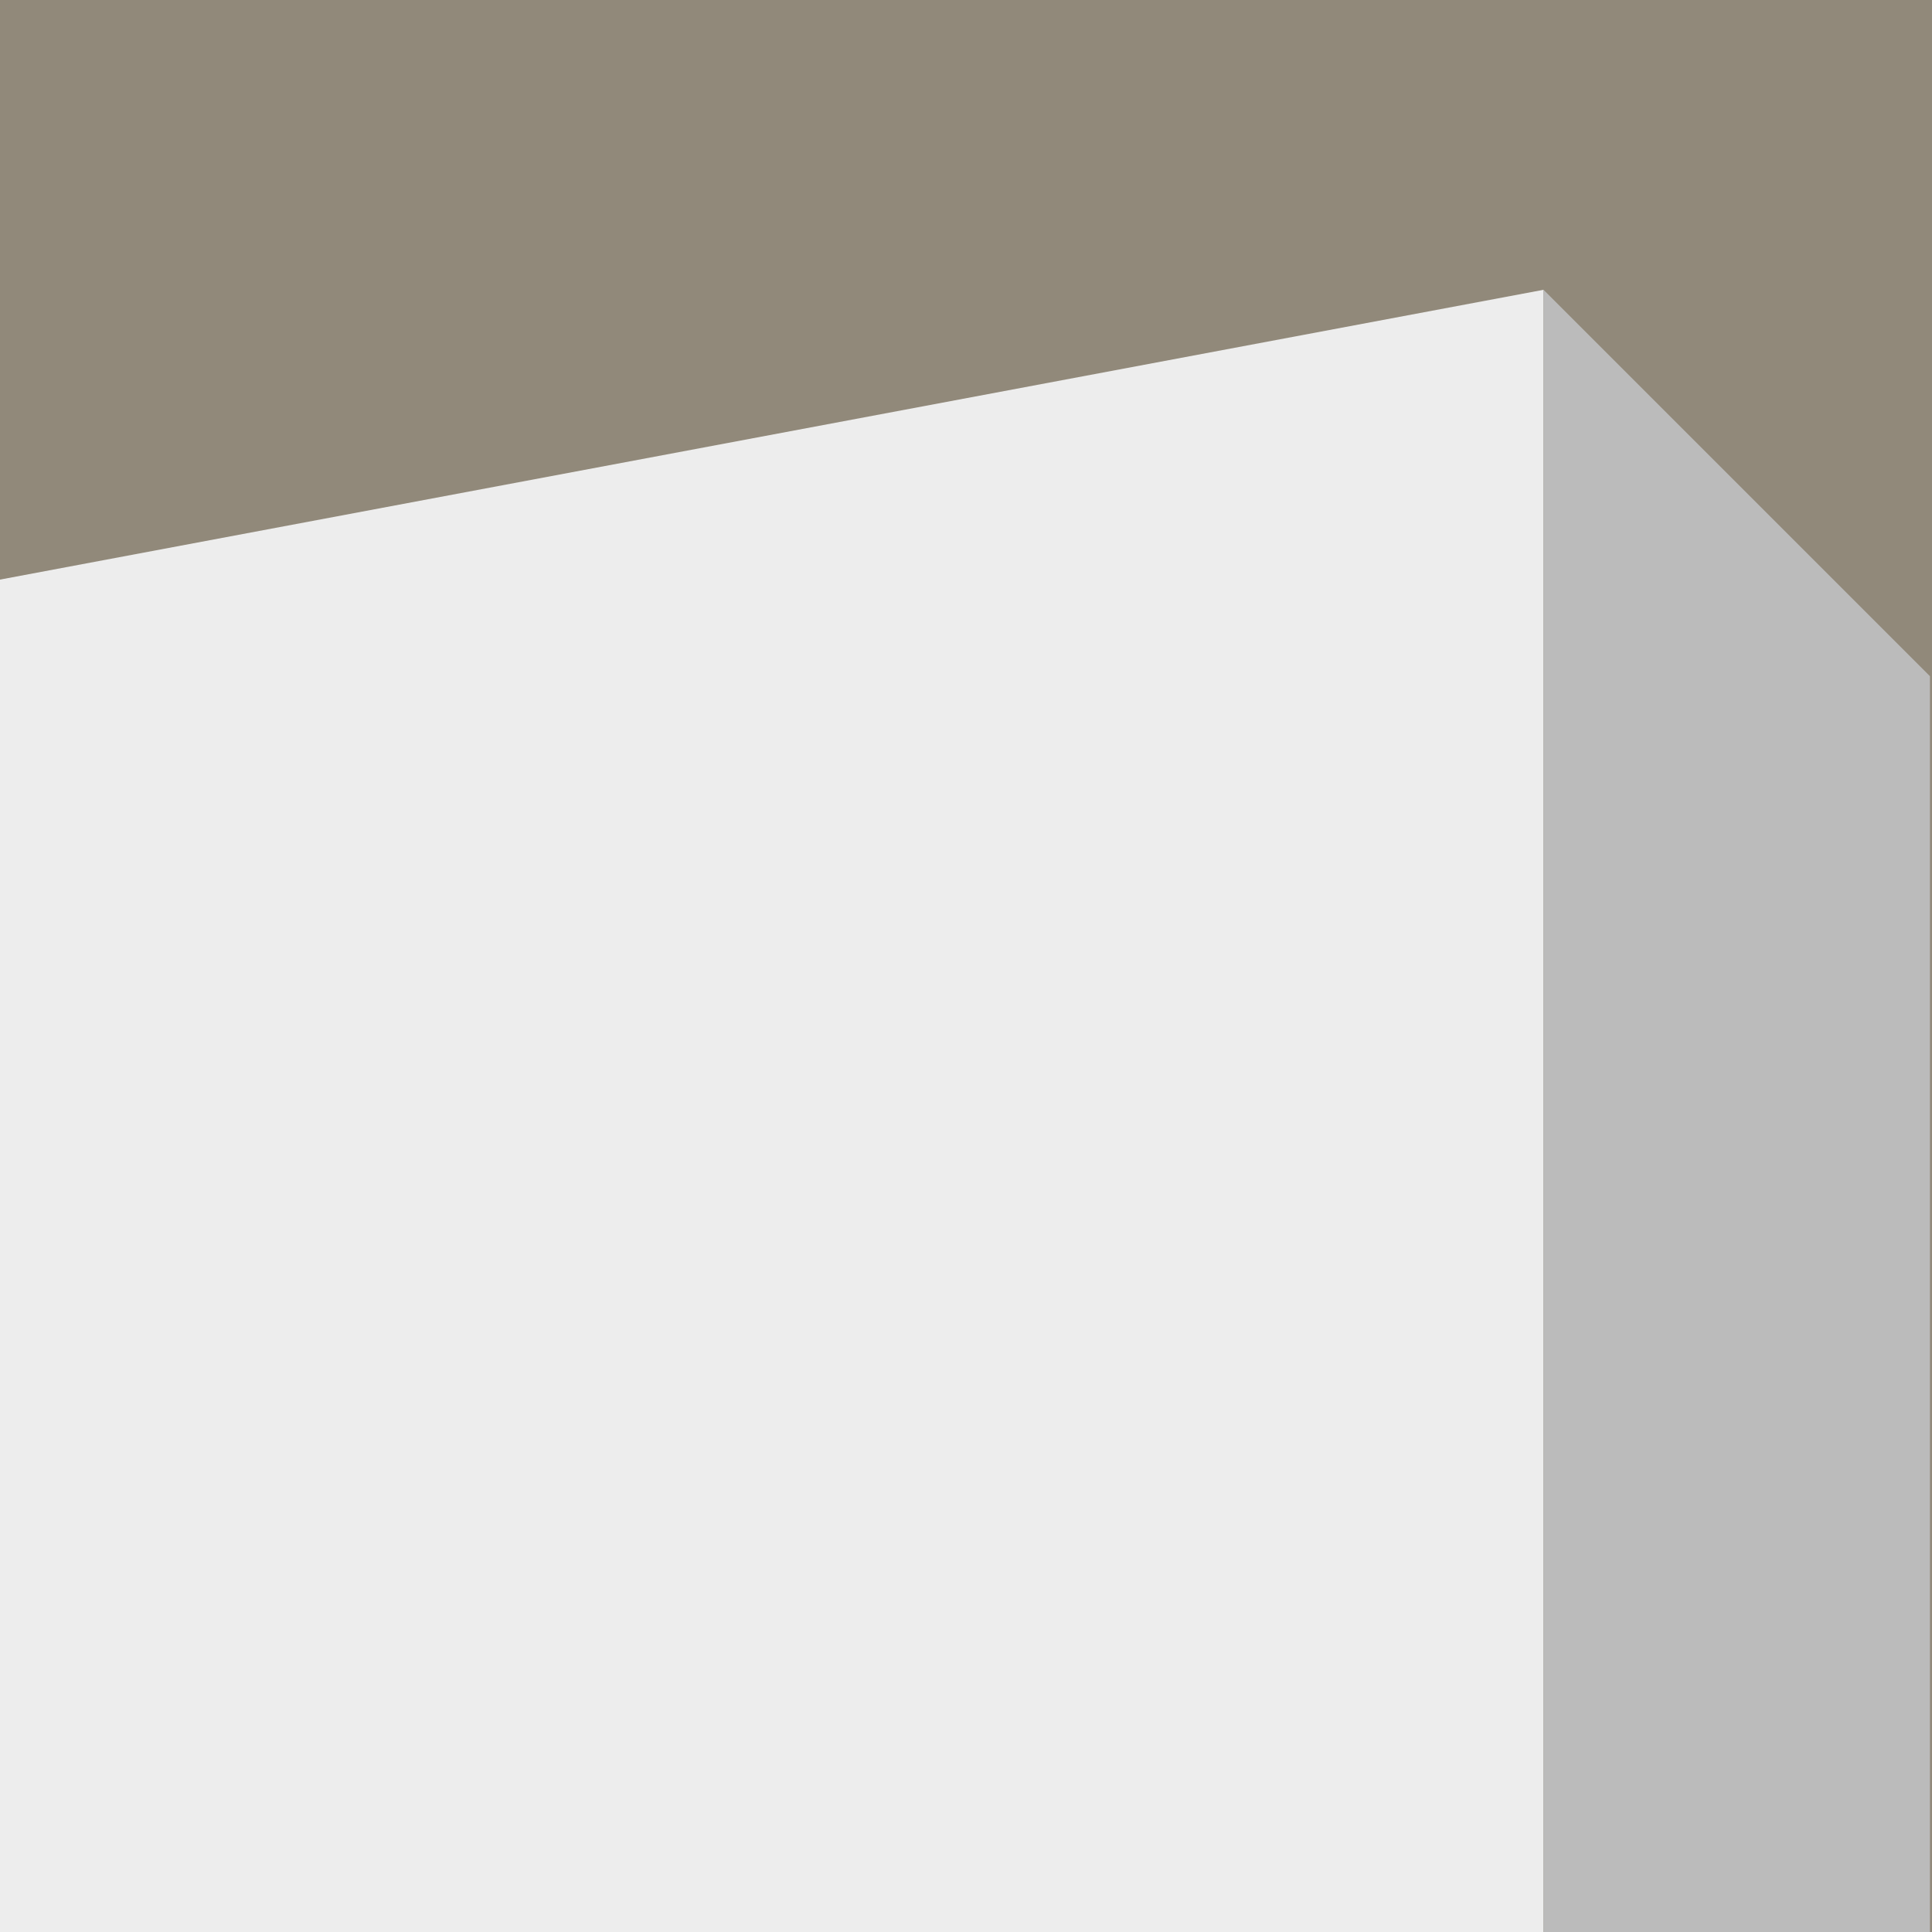 <?xml version="1.0" encoding="utf-8"?>
<!-- Generator: Adobe Illustrator 27.9.0, SVG Export Plug-In . SVG Version: 6.00 Build 0)  -->
<svg version="1.1" id="Ebene_1" xmlns="http://www.w3.org/2000/svg" xmlns:xlink="http://www.w3.org/1999/xlink" x="0px" y="0px"
	 viewBox="0 0 94 94" style="enable-background:new 0 0 94 94;" xml:space="preserve">
<style type="text/css">
	.st0{fill:#91897A;}
	.st1{fill-rule:evenodd;clip-rule:evenodd;fill:#EDEDED;}
	.st2{fill-rule:evenodd;clip-rule:evenodd;fill:#BBBBBB;}
</style>
<g id="Ebene_1_00000070832356665603277920000007804037375194034092_" xmlns:serif="http://www.serif.com/">
</g>
<g id="Isolationsmodus">
	<g id="Logo-2" transform="translate(-1425 -100)">
		<path id="Pfad_155" class="st0" d="M1425,100h94v94h-94V100z"/>
		<path id="Pfad_156" class="st1" d="M1425,128.2l75.1-14.1V194H1425V128.2z"/>
		<path id="Pfad_157" class="st2" d="M1500.1,114.1V194h18.8v-61.1L1500.1,114.1z"/>
	</g>
</g>
</svg>
